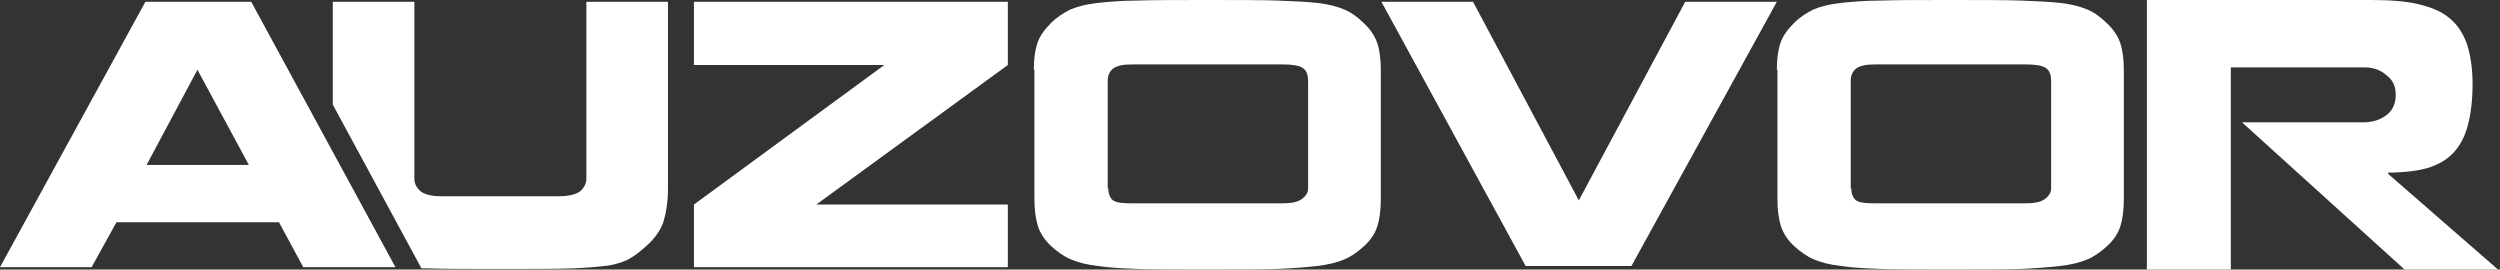 <svg xmlns="http://www.w3.org/2000/svg" width="371" height="40" viewBox="0 0 371 40" fill="none"><rect x="0" y="0" width="371" height="40" fill="#333333" stroke="none"/><path d="M87.018 0.263V26.491C87.018 27.281 86.667 27.895 86.053 28.421C85.439 28.86 84.386 29.123 82.895 29.123H65.439C64.035 29.123 63.07 28.86 62.456 28.421C61.842 27.895 61.491 27.281 61.491 26.491V0.263H49.386V15.526L62.544 39.825C62.895 39.825 63.246 39.825 63.596 39.825C65.965 39.912 69.474 39.912 74.298 39.912C79.123 39.912 82.632 39.912 85 39.825C87.281 39.737 89.123 39.561 90.439 39.386C91.754 39.123 92.807 38.772 93.509 38.333C94.298 37.895 95.175 37.193 96.316 36.14C97.368 35.088 98.158 33.947 98.509 32.719C98.86 31.491 99.123 30 99.123 28.246V0.263H87.018Z" fill="white"></path><path d="M149.561 30.351V39.649H102.982V30.351L131.228 9.649H131.754H102.982V0.263H149.561V9.649L121.14 30.351H120.79H149.561V30.351Z" fill="white"></path><path d="M153.421 10.351C153.421 8.772 153.597 7.456 153.947 6.404C154.298 5.351 155 4.386 155.965 3.421C156.842 2.544 157.807 1.93 158.86 1.404C159.912 0.965 161.228 0.614 162.895 0.439C164.474 0.263 166.491 0.088 168.684 0.088C170.965 3.33315e-07 174.474 0 179.211 0C183.947 0 187.456 3.33315e-07 189.737 0.088C192.018 0.175 193.947 0.263 195.526 0.439C197.105 0.614 198.421 0.965 199.474 1.404C200.526 1.842 201.491 2.544 202.368 3.421C203.333 4.298 204.035 5.351 204.386 6.404C204.737 7.456 204.912 8.772 204.912 10.351V16.053C204.912 21.228 204.912 25.702 204.912 29.561C204.912 31.14 204.737 32.544 204.386 33.596C204.035 34.737 203.333 35.702 202.368 36.579C201.491 37.368 200.526 38.07 199.474 38.509C198.421 38.947 197.018 39.298 195.439 39.474C193.86 39.649 191.842 39.825 189.474 39.912C187.105 40 183.684 40 179.211 40C174.737 40 171.228 40 168.947 39.912C166.579 39.825 164.649 39.737 162.982 39.474C161.316 39.298 160 38.947 158.947 38.509C157.895 38.07 156.93 37.368 156.053 36.579C155.088 35.702 154.386 34.649 154.035 33.596C153.684 32.456 153.509 31.14 153.509 29.561V10.351H153.421ZM164.474 27.983C164.474 28.772 164.737 29.386 165.175 29.737C165.702 30.088 166.579 30.175 167.982 30.175C169.825 30.175 177.281 30.175 190.263 30.175C191.579 30.175 192.544 30 193.158 29.561C193.772 29.123 194.123 28.596 194.123 27.983V23.421V12.018C194.123 11.053 193.86 10.439 193.333 10.088C192.807 9.737 191.842 9.561 190.439 9.561C188.597 9.561 181.14 9.561 167.982 9.561C166.667 9.561 165.789 9.737 165.175 10.175C164.649 10.614 164.386 11.228 164.386 11.93V27.983H164.474Z" fill="white"></path><path d="M250.088 0.263H263.684L242.105 39.474H226.404L205 0.263H218.596L234.298 29.737L250.088 0.263Z" fill="white"></path><path d="M263.684 10.351C263.684 8.772 263.86 7.456 264.211 6.404C264.561 5.351 265.263 4.386 266.228 3.421C267.105 2.544 268.07 1.93 269.123 1.404C270.175 0.965 271.491 0.614 273.158 0.439C274.737 0.263 276.754 0.088 278.947 0.088C281.228 3.33315e-07 284.737 0 289.474 0C294.211 0 297.719 3.33315e-07 300 0.088C302.281 0.175 304.211 0.263 305.789 0.439C307.368 0.614 308.684 0.965 309.737 1.404C310.789 1.842 311.754 2.544 312.632 3.421C313.596 4.298 314.298 5.351 314.649 6.404C315 7.456 315.175 8.772 315.175 10.351V16.053C315.175 21.228 315.175 25.702 315.175 29.561C315.175 31.14 315 32.544 314.649 33.596C314.298 34.737 313.596 35.702 312.632 36.579C311.754 37.368 310.789 38.07 309.737 38.509C308.684 38.947 307.281 39.298 305.702 39.474C304.123 39.649 302.105 39.825 299.737 39.912C297.368 40 293.947 40 289.474 40C285 40 281.491 40 279.211 39.912C276.842 39.825 274.912 39.737 273.246 39.474C271.579 39.298 270.263 38.947 269.211 38.509C268.158 38.07 267.193 37.368 266.316 36.579C265.351 35.702 264.649 34.649 264.298 33.596C263.947 32.456 263.772 31.14 263.772 29.561V10.351H263.684ZM274.737 27.983C274.737 28.772 275 29.386 275.439 29.737C275.965 30.088 276.842 30.175 278.246 30.175C280.088 30.175 287.544 30.175 300.526 30.175C301.842 30.175 302.807 30 303.421 29.561C304.035 29.123 304.386 28.596 304.386 27.983V23.421V12.018C304.386 11.053 304.123 10.439 303.596 10.088C303.07 9.737 302.105 9.561 300.702 9.561C298.86 9.561 291.404 9.561 278.246 9.561C276.93 9.561 276.053 9.737 275.439 10.175C274.912 10.614 274.649 11.228 274.649 11.93V27.983H274.737Z" fill="white"></path><path d="M17.281 32.983L13.597 39.649H0L21.579 0.263H37.281L58.684 39.649H45L41.404 32.983H17.281ZM21.754 24.474H36.93L29.298 10.351L21.754 24.474Z" fill="white"></path><path d="M354.123 17.105C355.088 16.404 355.526 15.351 355.526 14.035C355.526 12.807 355.088 11.842 354.123 11.14C353.246 10.351 352.105 10 350.877 10H331.053V40H318.597V0H351.842C354.649 0 357.018 0.175 358.86 0.614C360.702 1.053 362.281 1.667 363.421 2.632C364.649 3.596 365.439 4.825 366.053 6.404C366.579 7.982 366.93 10 366.93 12.456C366.93 14.912 366.667 16.93 366.228 18.596C365.79 20.263 365.088 21.579 364.123 22.632C363.158 23.684 361.93 24.386 360.351 24.912C358.772 25.351 356.754 25.614 354.386 25.614V25.79L370.702 40H356.842L332.719 18.158H350.614C352.105 18.158 353.158 17.807 354.123 17.105Z" fill="white"></path></svg>
